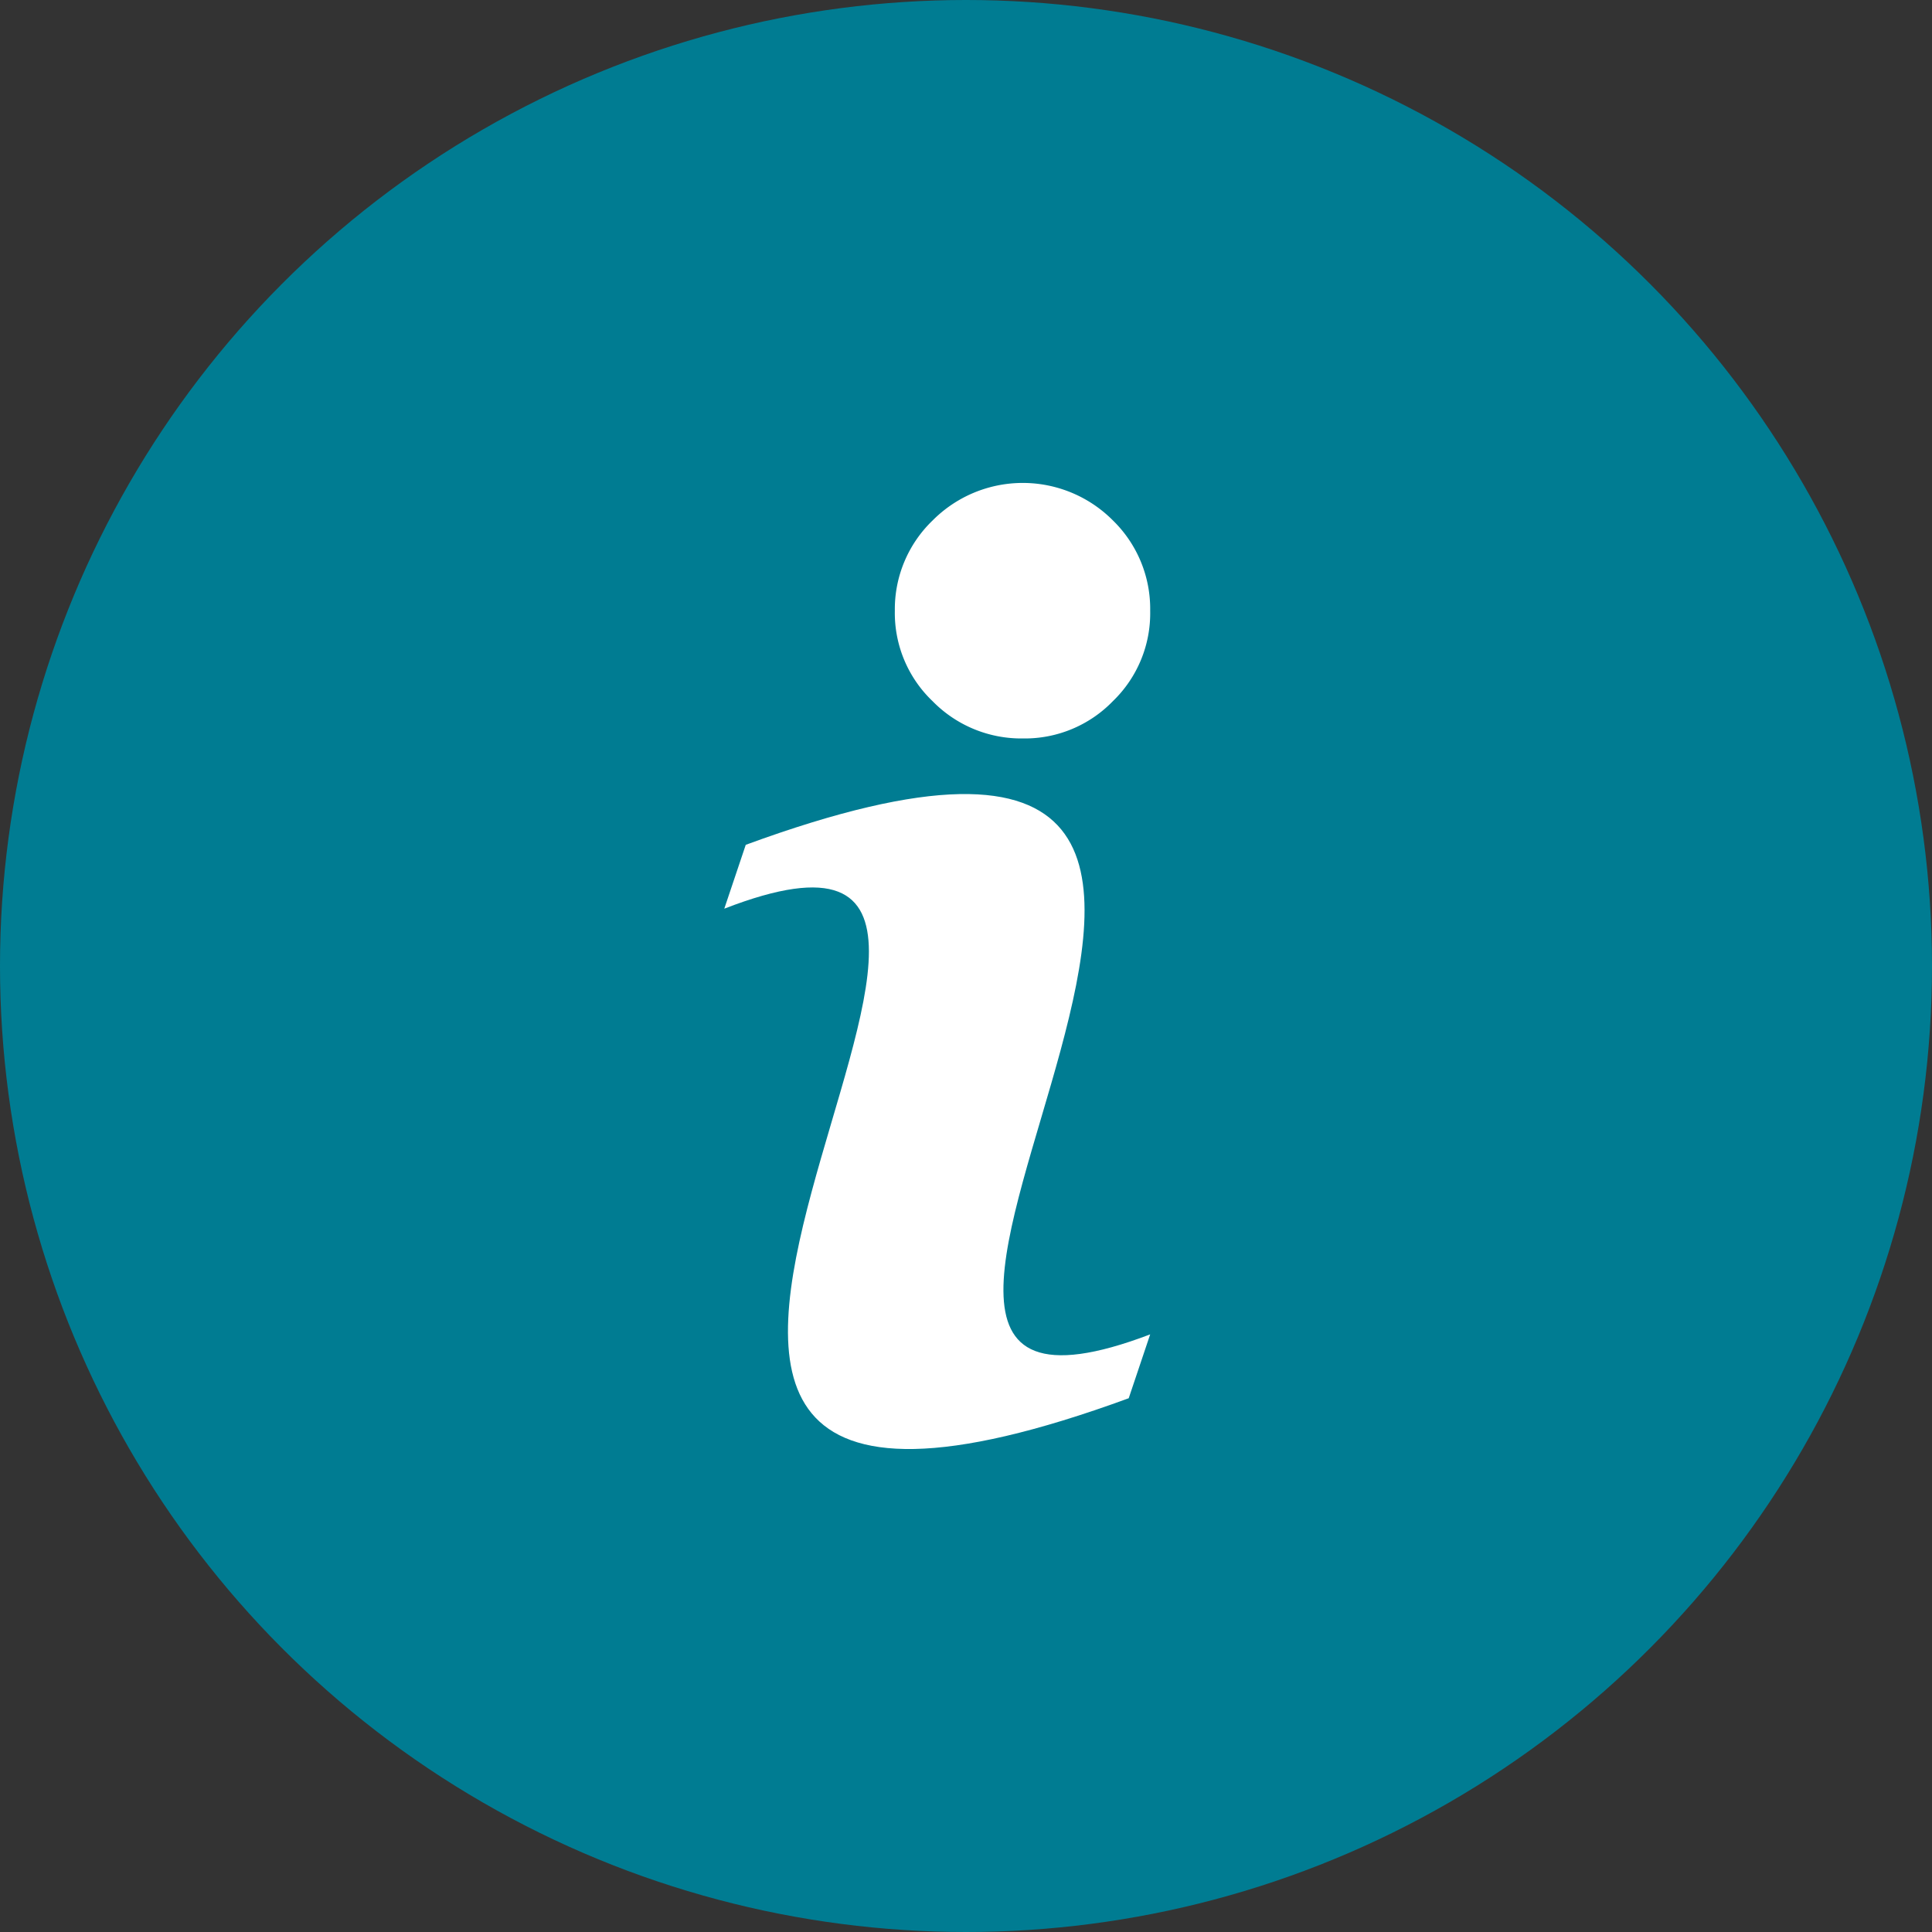 <svg id="Info-icon-green" xmlns="http://www.w3.org/2000/svg" width="18" height="18" viewBox="0 0 18 18">
  <rect x="0" y="0" width="18" height="18" fill="#333333" stroke="none"/>
  <g id="Gruppe_21111" data-name="Gruppe 21111">
    <circle id="Ellipse_380" data-name="Ellipse 380" cx="9" cy="9" r="9" fill="#007c92"/>
  </g>
  <g id="Gruppe_21112" data-name="Gruppe 21112" transform="translate(6.75 4.5)">
    <path id="Pfad_30292" data-name="Pfad 30292" d="M17.966,20.648l-.2.595c-6.98,2.558.357-6.162-3.768-4.561l.2-.595C21.16,13.532,13.8,22.234,17.966,20.648Z" transform="translate(-14 -12.716)" fill="#fff"/>
    <path id="Pfad_30293" data-name="Pfad 30293" d="M24.379,2.191a1.137,1.137,0,0,1-.347.841,1.142,1.142,0,0,1-.838.348,1.155,1.155,0,0,1-.842-.347A1.135,1.135,0,0,1,22,2.191a1.147,1.147,0,0,1,.352-.842,1.184,1.184,0,0,1,1.68,0A1.15,1.15,0,0,1,24.379,2.191Z" transform="translate(-20.413 -1)" fill="#fff"/>
  </g>
</svg>

